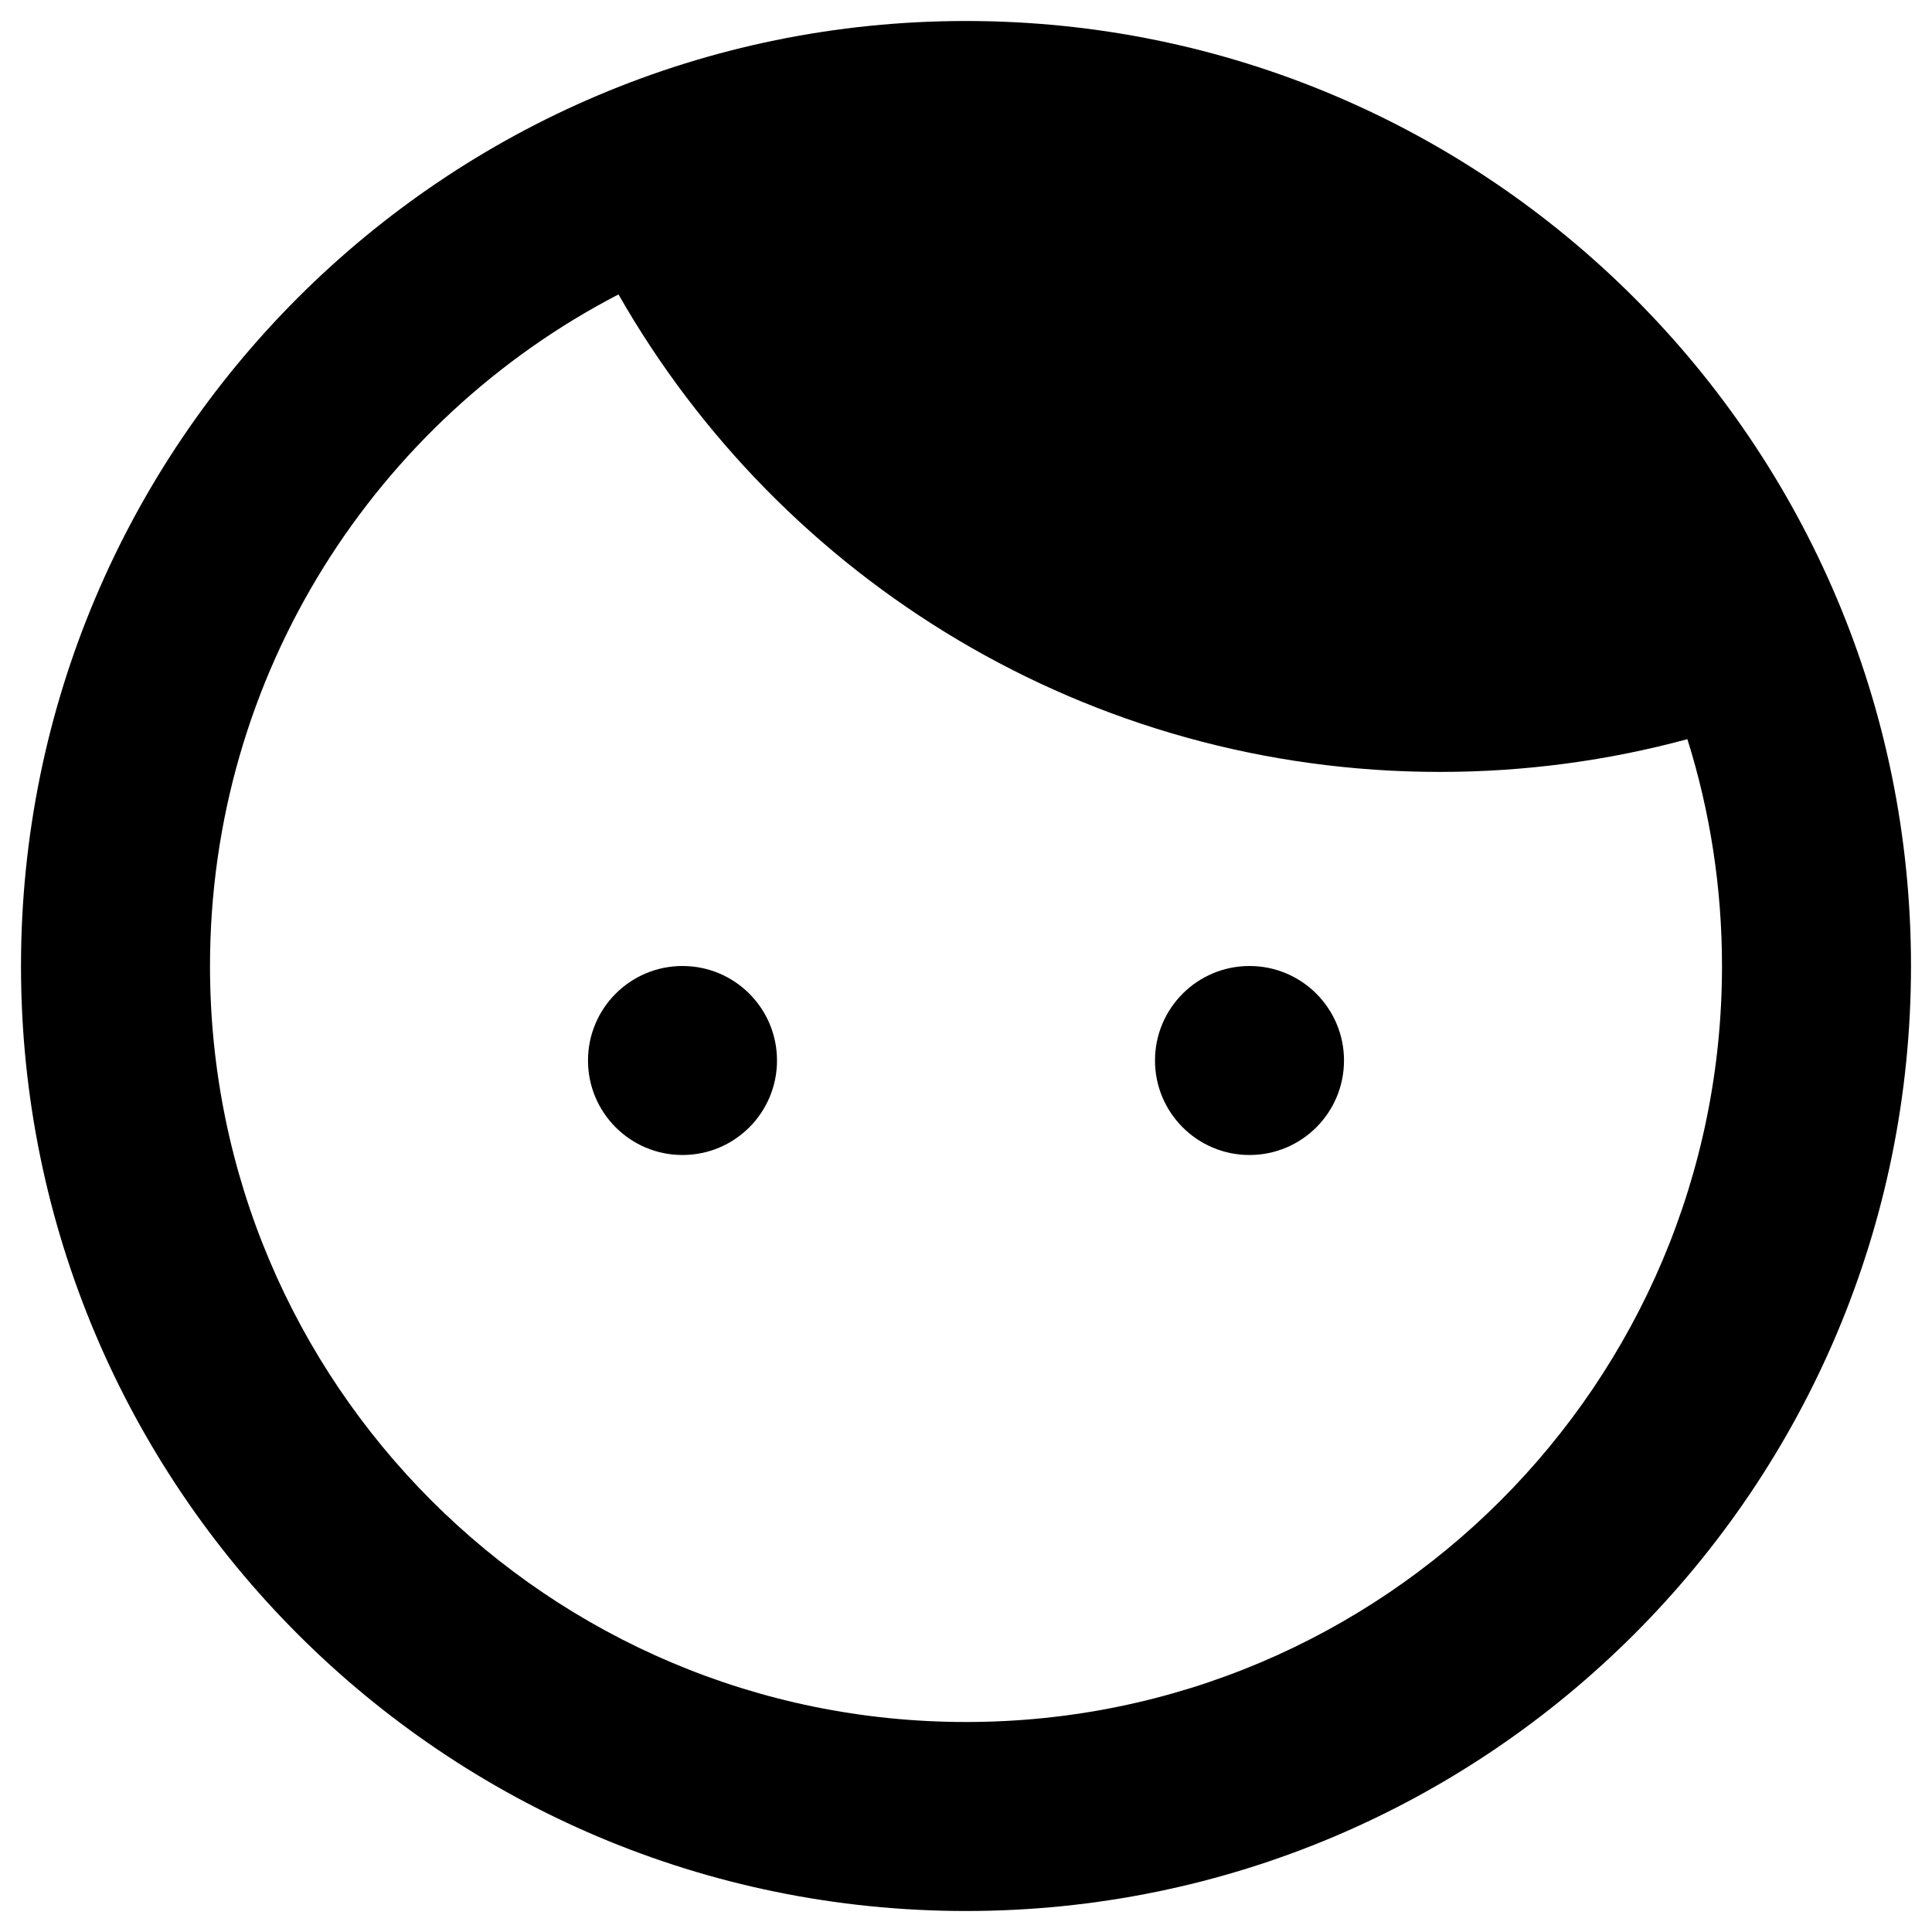 <svg width="46" height="46" viewBox="0 0 46 46" fill="none" xmlns="http://www.w3.org/2000/svg">
<path d="M16.25 27.5C17.493 27.5 18.5 26.493 18.5 25.25C18.5 24.007 17.493 23 16.25 23C15.007 23 14 24.007 14 25.25C14 26.493 15.007 27.5 16.25 27.5Z" fill="black"/>
<path d="M32 25.25C32 26.493 30.993 27.5 29.75 27.5C28.507 27.5 27.5 26.493 27.5 25.25C27.5 24.007 28.507 23 29.75 23C30.993 23 32 24.007 32 25.25Z" fill="black"/>
<path fill-rule="evenodd" clip-rule="evenodd" d="M23 45.5C35.426 45.5 45.5 35.426 45.5 23C45.5 10.574 35.426 0.5 23 0.5C10.574 0.5 0.5 10.574 0.5 23C0.5 35.426 10.574 45.5 23 45.5ZM23 41C32.941 41 41 32.941 41 23C41 21.118 40.711 19.304 40.176 17.599C38.298 18.108 36.323 18.379 34.284 18.379C25.907 18.379 18.599 13.801 14.726 7.01C8.948 10.006 5 16.042 5 23C5 32.941 13.059 41 23 41Z" fill="black"/>
</svg>
